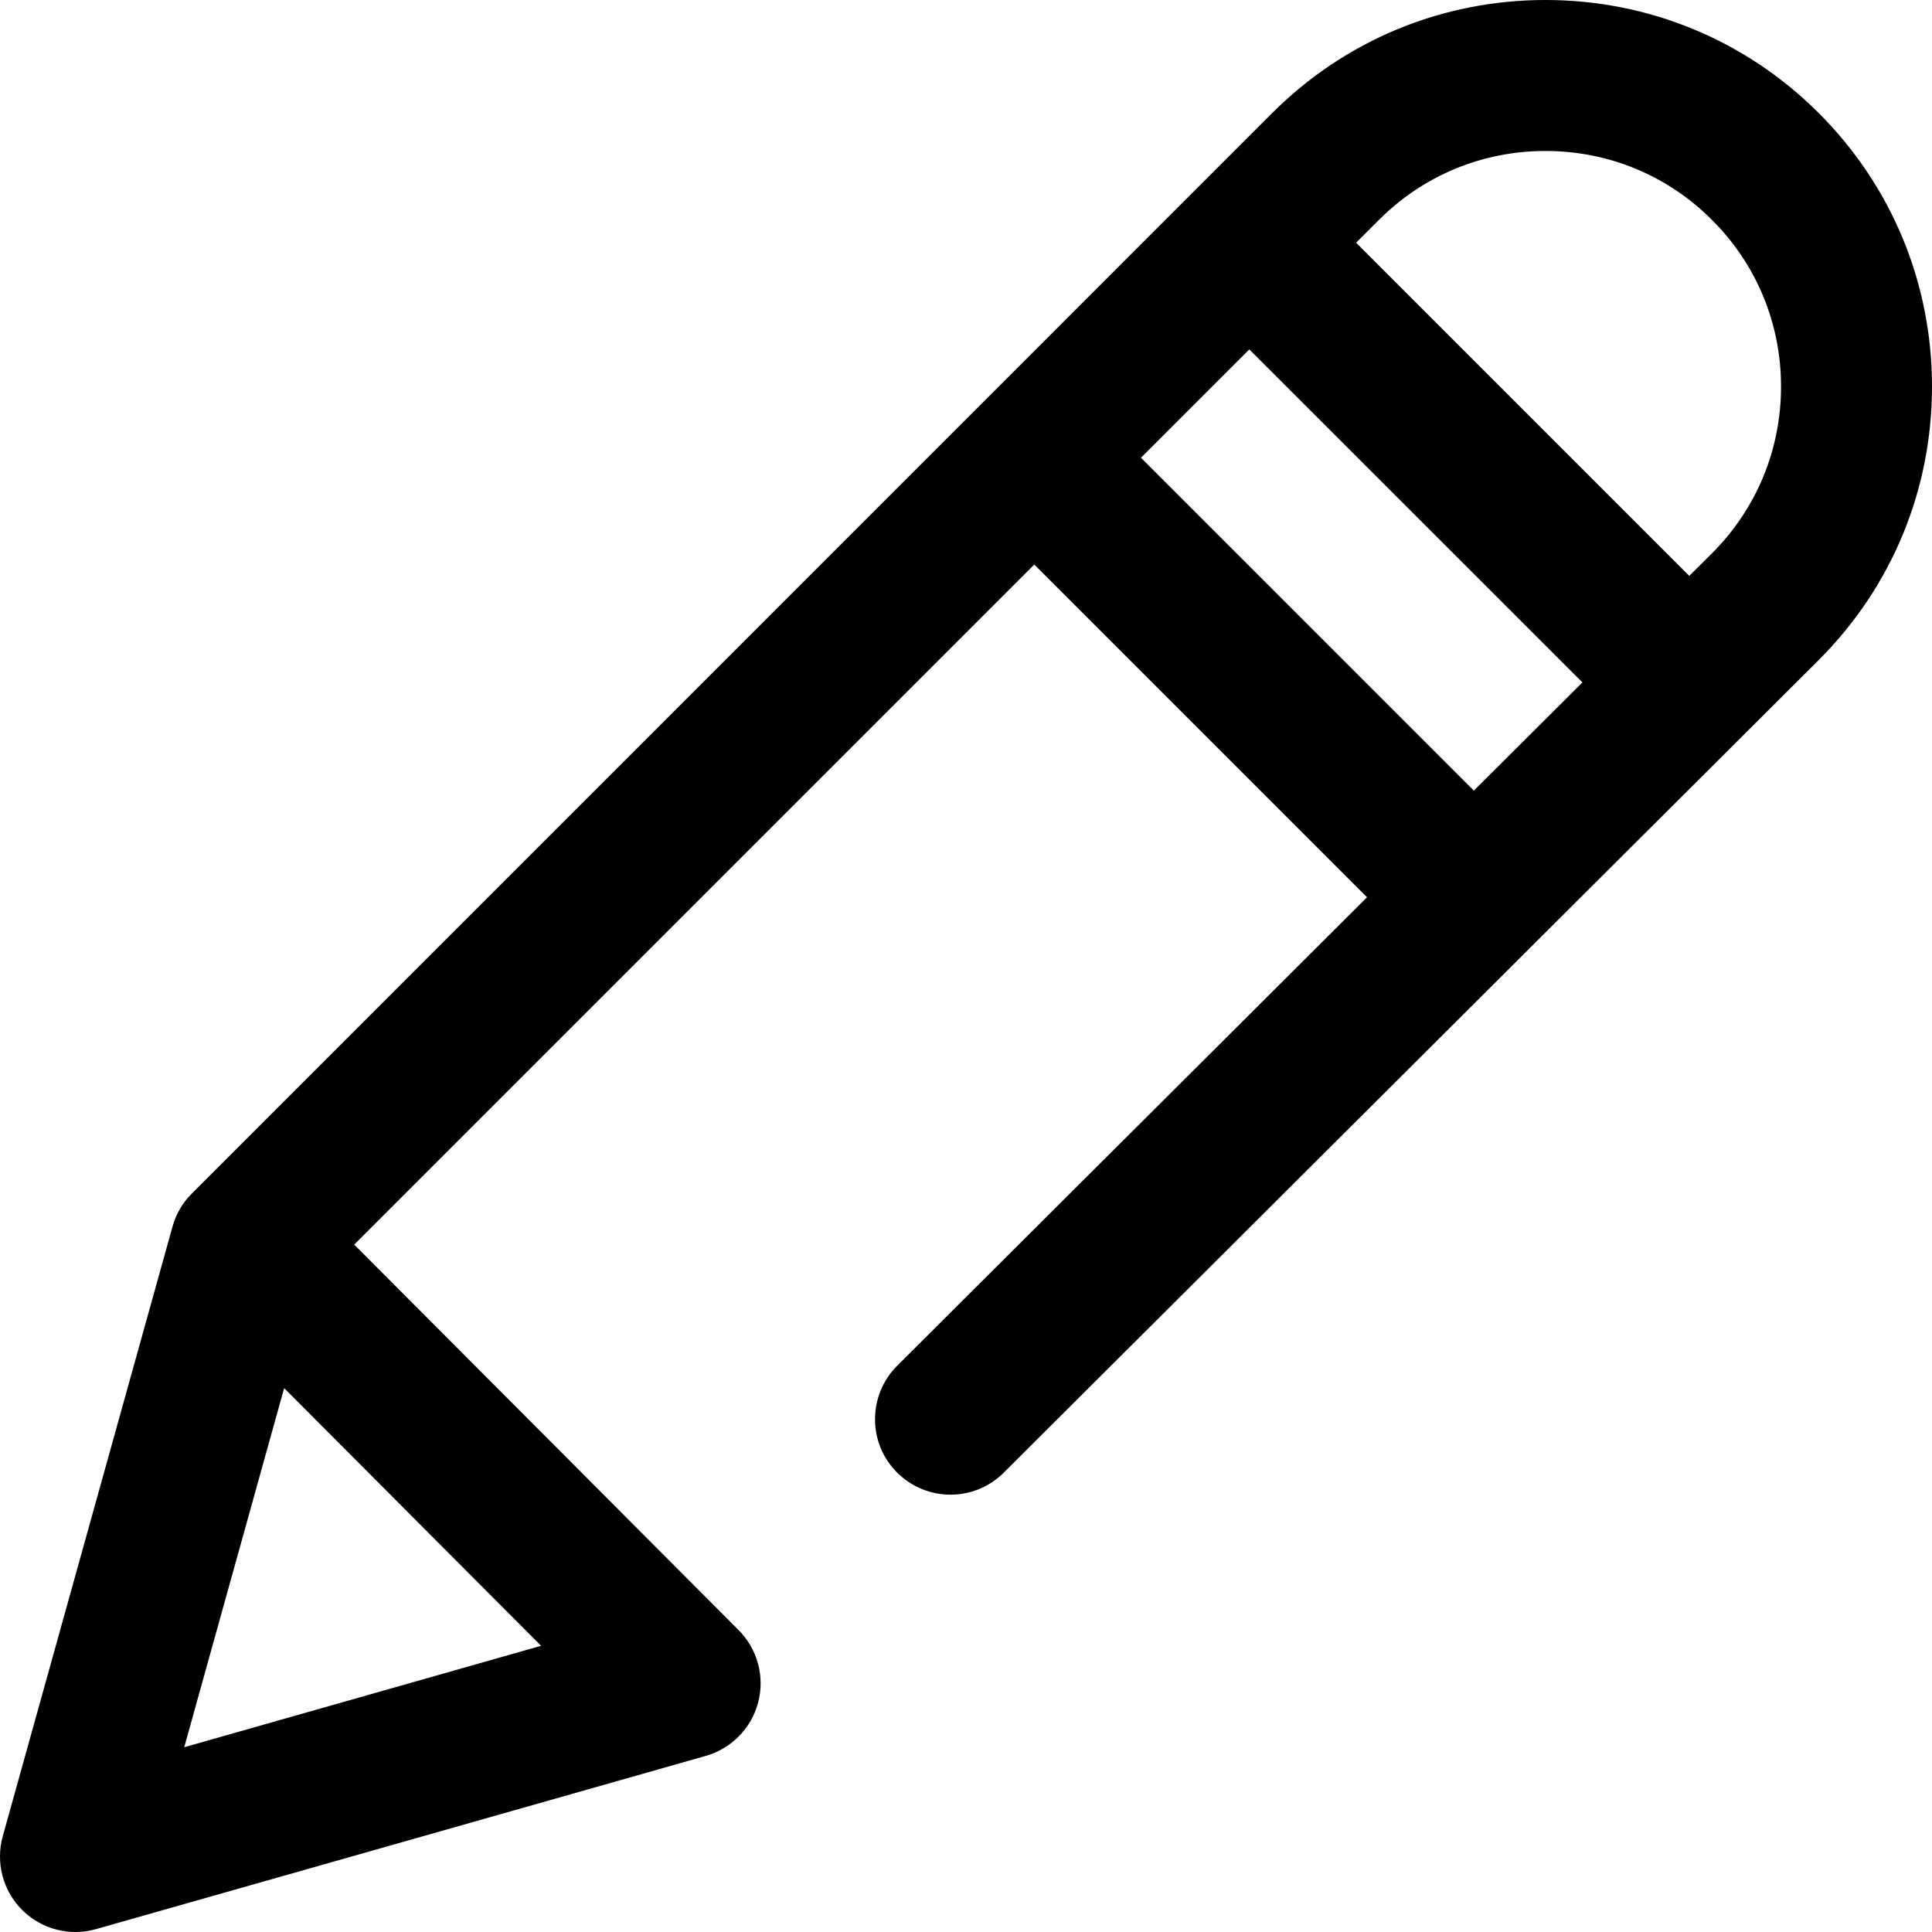 <?xml version="1.0" encoding="UTF-8"?>
<svg width="14px" height="14px" viewBox="0 0 14 14" version="1.1" xmlns="http://www.w3.org/2000/svg" xmlns:xlink="http://www.w3.org/1999/xlink">
    <title>lapiz</title>
    <g id="Desktop" stroke="none" stroke-width="1" fill="none" fill-rule="evenodd">
        <g id="Checkout--2.-tus-datos" transform="translate(-542, -516)" fill="#000000" fill-rule="nonzero">
            <g id="campos-form" transform="translate(181, 481)">
                <g id="Shape" transform="translate(361, 35)">
                    <path d="M13.18,0.82 C12.651,0.291 11.947,0 11.199,0 C10.451,0 9.747,0.291 9.218,0.82 L1.39,8.649 C1.323,8.715 1.275,8.798 1.25,8.889 L0.02,13.306 C-0.033,13.497 0.021,13.701 0.161,13.841 C0.265,13.944 0.404,14 0.547,14 C0.597,14 0.647,13.993 0.696,13.979 L5.114,12.724 C5.3,12.671 5.445,12.524 5.494,12.336 C5.543,12.149 5.489,11.949 5.352,11.812 L2.567,9.019 L7.495,4.091 L9.906,6.502 L6.501,9.897 C6.288,10.11 6.287,10.457 6.5,10.67 C6.714,10.884 7.06,10.885 7.274,10.671 L13.18,4.782 C13.709,4.253 14,3.549 14,2.801 C14,2.053 13.709,1.349 13.18,0.82 Z M3.921,11.926 L1.335,12.661 L2.059,10.059 L3.921,11.926 Z M10.68,5.729 L8.268,3.317 L9.053,2.532 L11.467,4.945 L10.68,5.729 Z M12.407,4.008 L12.241,4.173 L9.827,1.759 L9.992,1.594 C10.314,1.271 10.743,1.094 11.199,1.094 C11.655,1.094 12.084,1.271 12.406,1.594 C12.729,1.916 12.906,2.345 12.906,2.801 C12.906,3.257 12.729,3.686 12.407,4.008 Z"></path>
                </g>
            </g>
        </g>
    </g>
</svg>